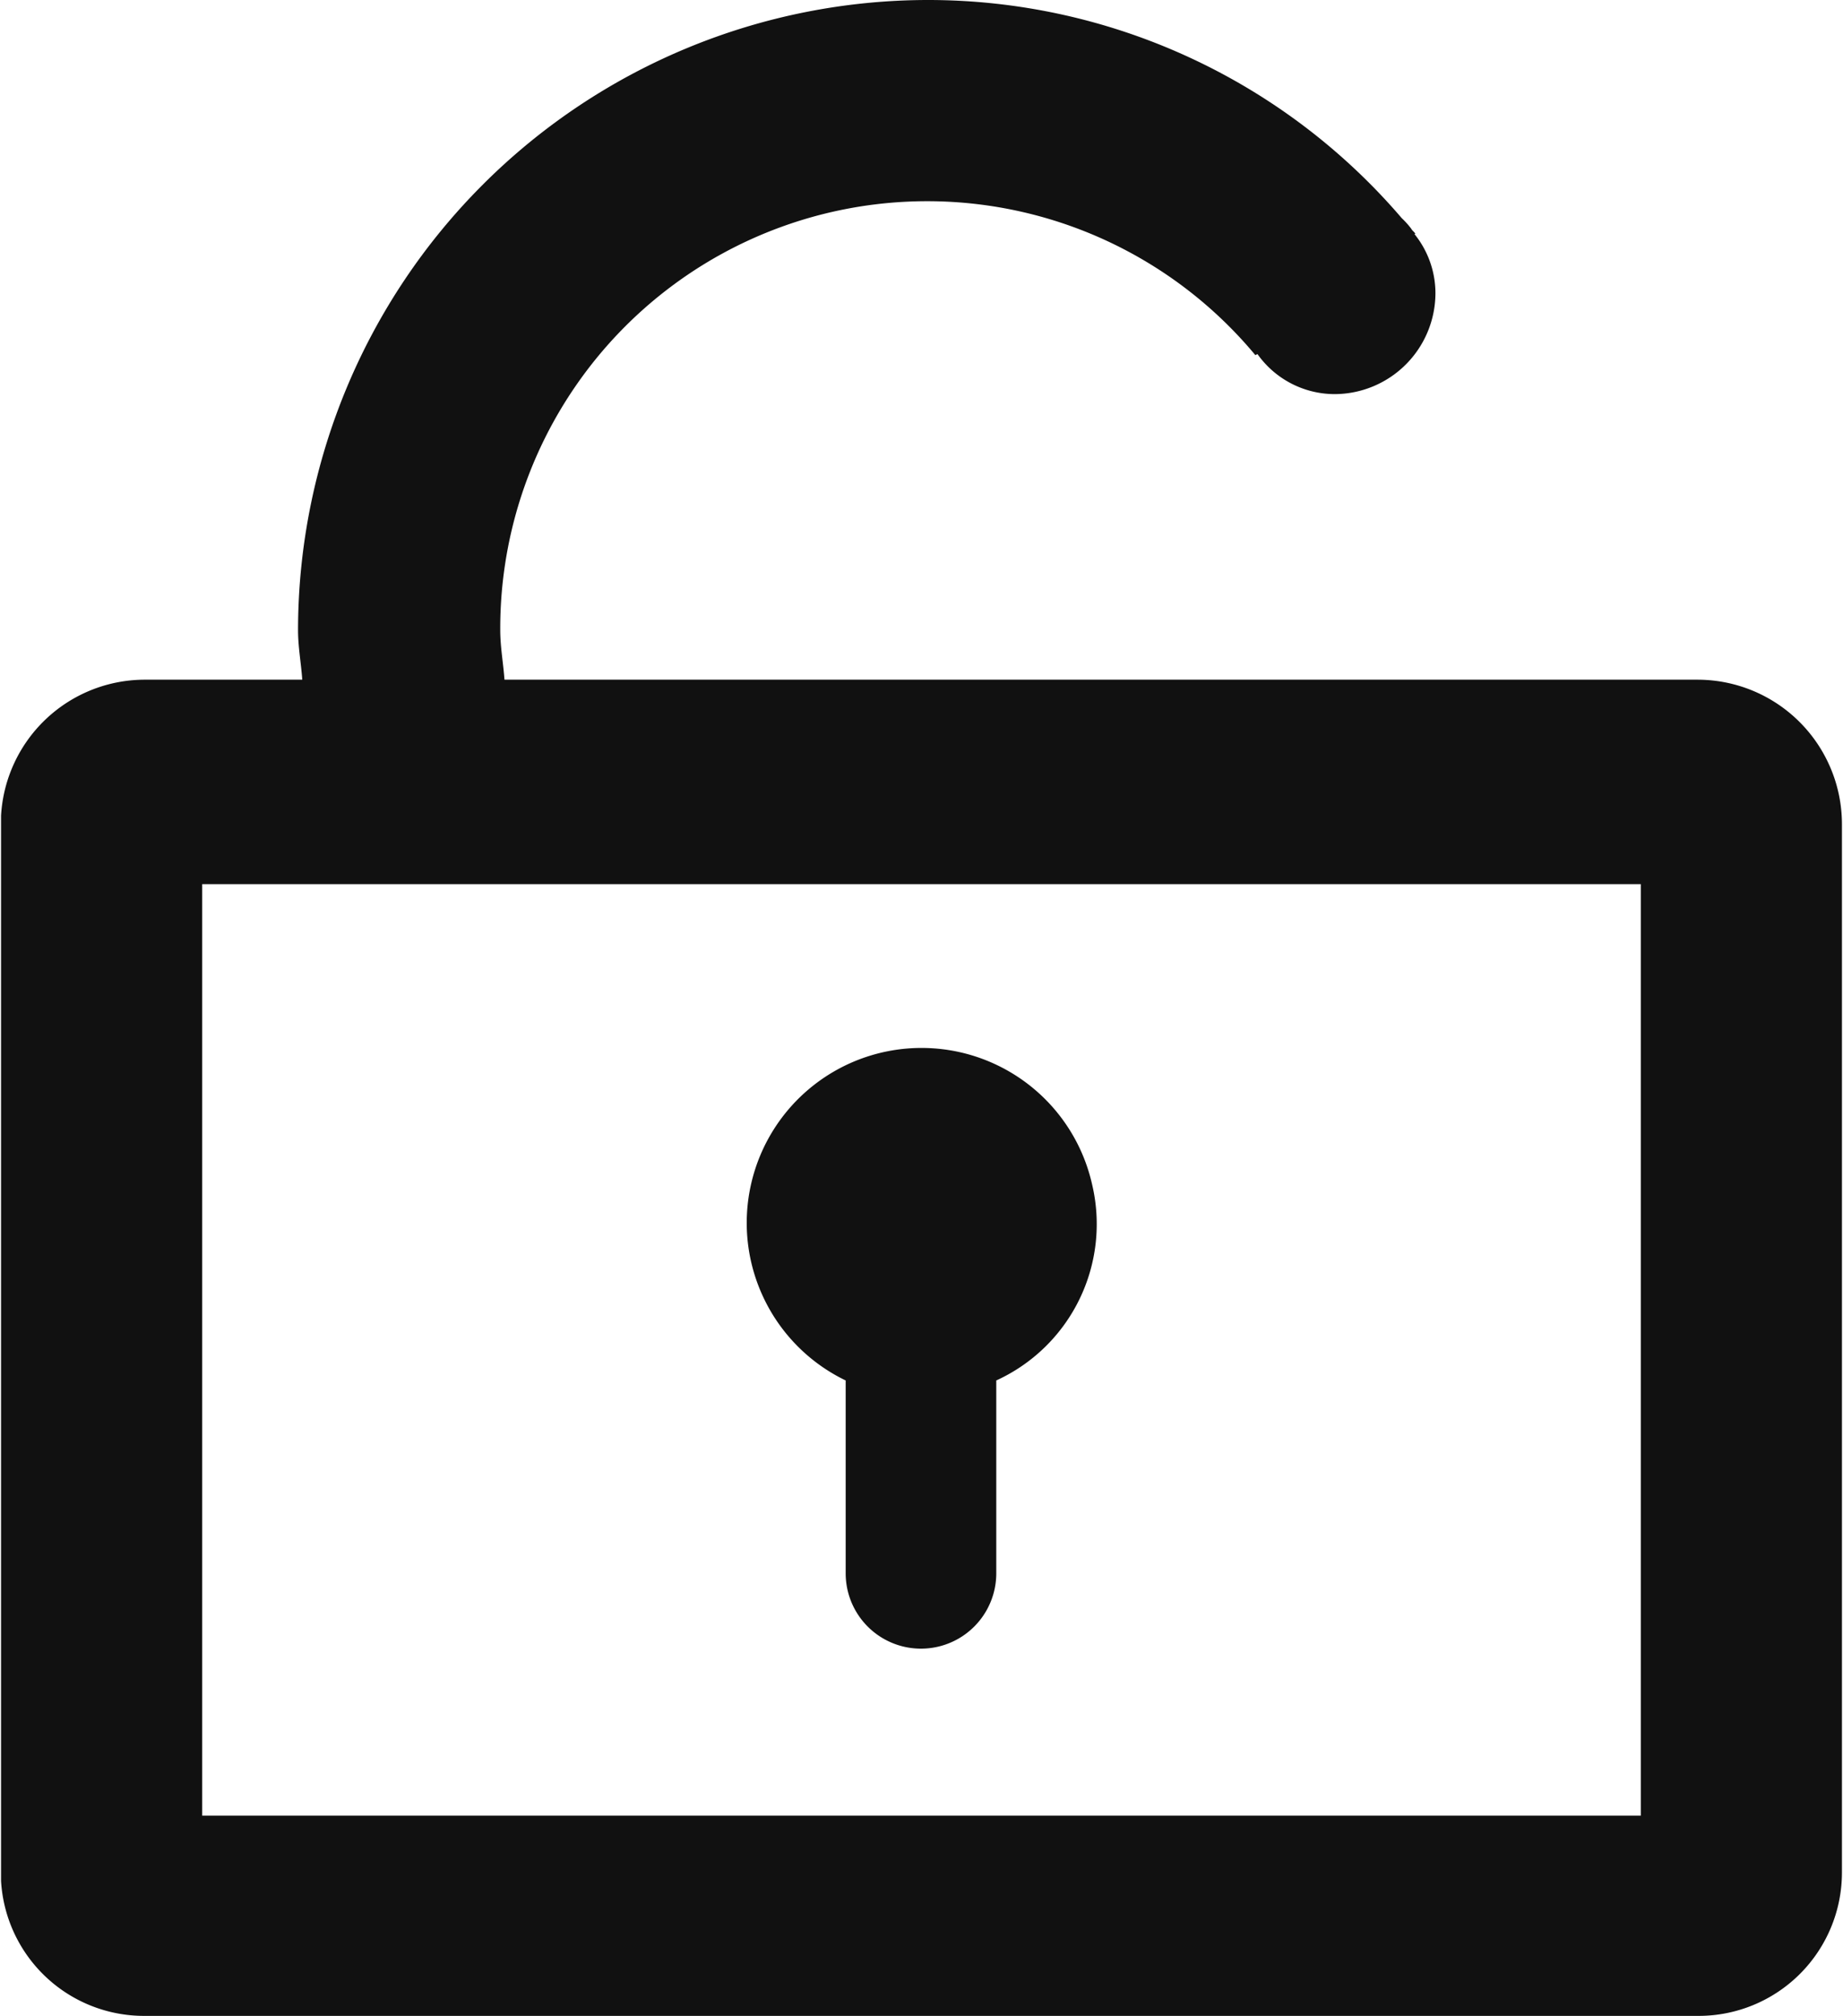 <svg xmlns="http://www.w3.org/2000/svg" width="17.5" height="19.13" viewBox="0 0 17.5 19.13">
  <defs>
    <style>
      .cls-1 {
        fill: #111;
        fill-rule: evenodd;
      }
    </style>
  </defs>
  <path id="emvicnimw2" class="cls-1" d="M1464.28,2257.16v1.83a0.715,0.715,0,1,0,1.43,0v-1.83a1.631,1.631,0,0,0,.91-1.86A1.66,1.66,0,1,0,1464.28,2257.16Zm8.09-6.65h-11.33c-0.01-.15-0.04-0.31-0.04-0.47a4.054,4.054,0,0,1,7.17-2.61l0.02-.01a0.9,0.9,0,0,0,.73.38,0.96,0.96,0,0,0,.96-0.96,0.893,0.893,0,0,0-.2-0.56h0.01c-0.01-.02-0.03-0.03-0.04-0.05a0.812,0.812,0,0,0-.09-0.1,5.921,5.921,0,0,0-4.49-2.07,5.986,5.986,0,0,0-5.99,5.98c0,0.16.03,0.32,0.04,0.47h-1.5a1.368,1.368,0,0,0-1.36,1.29v10.11a1.36,1.36,0,0,0,1.36,1.28h14.76a1.361,1.361,0,0,0,1.36-1.36v-9.95A1.372,1.372,0,0,0,1472.37,2250.51Zm-0.54,10.78h-13.66v-8.84h13.66v8.84Z" transform="translate(-1456.25 -2244.06)"/>
</svg>
